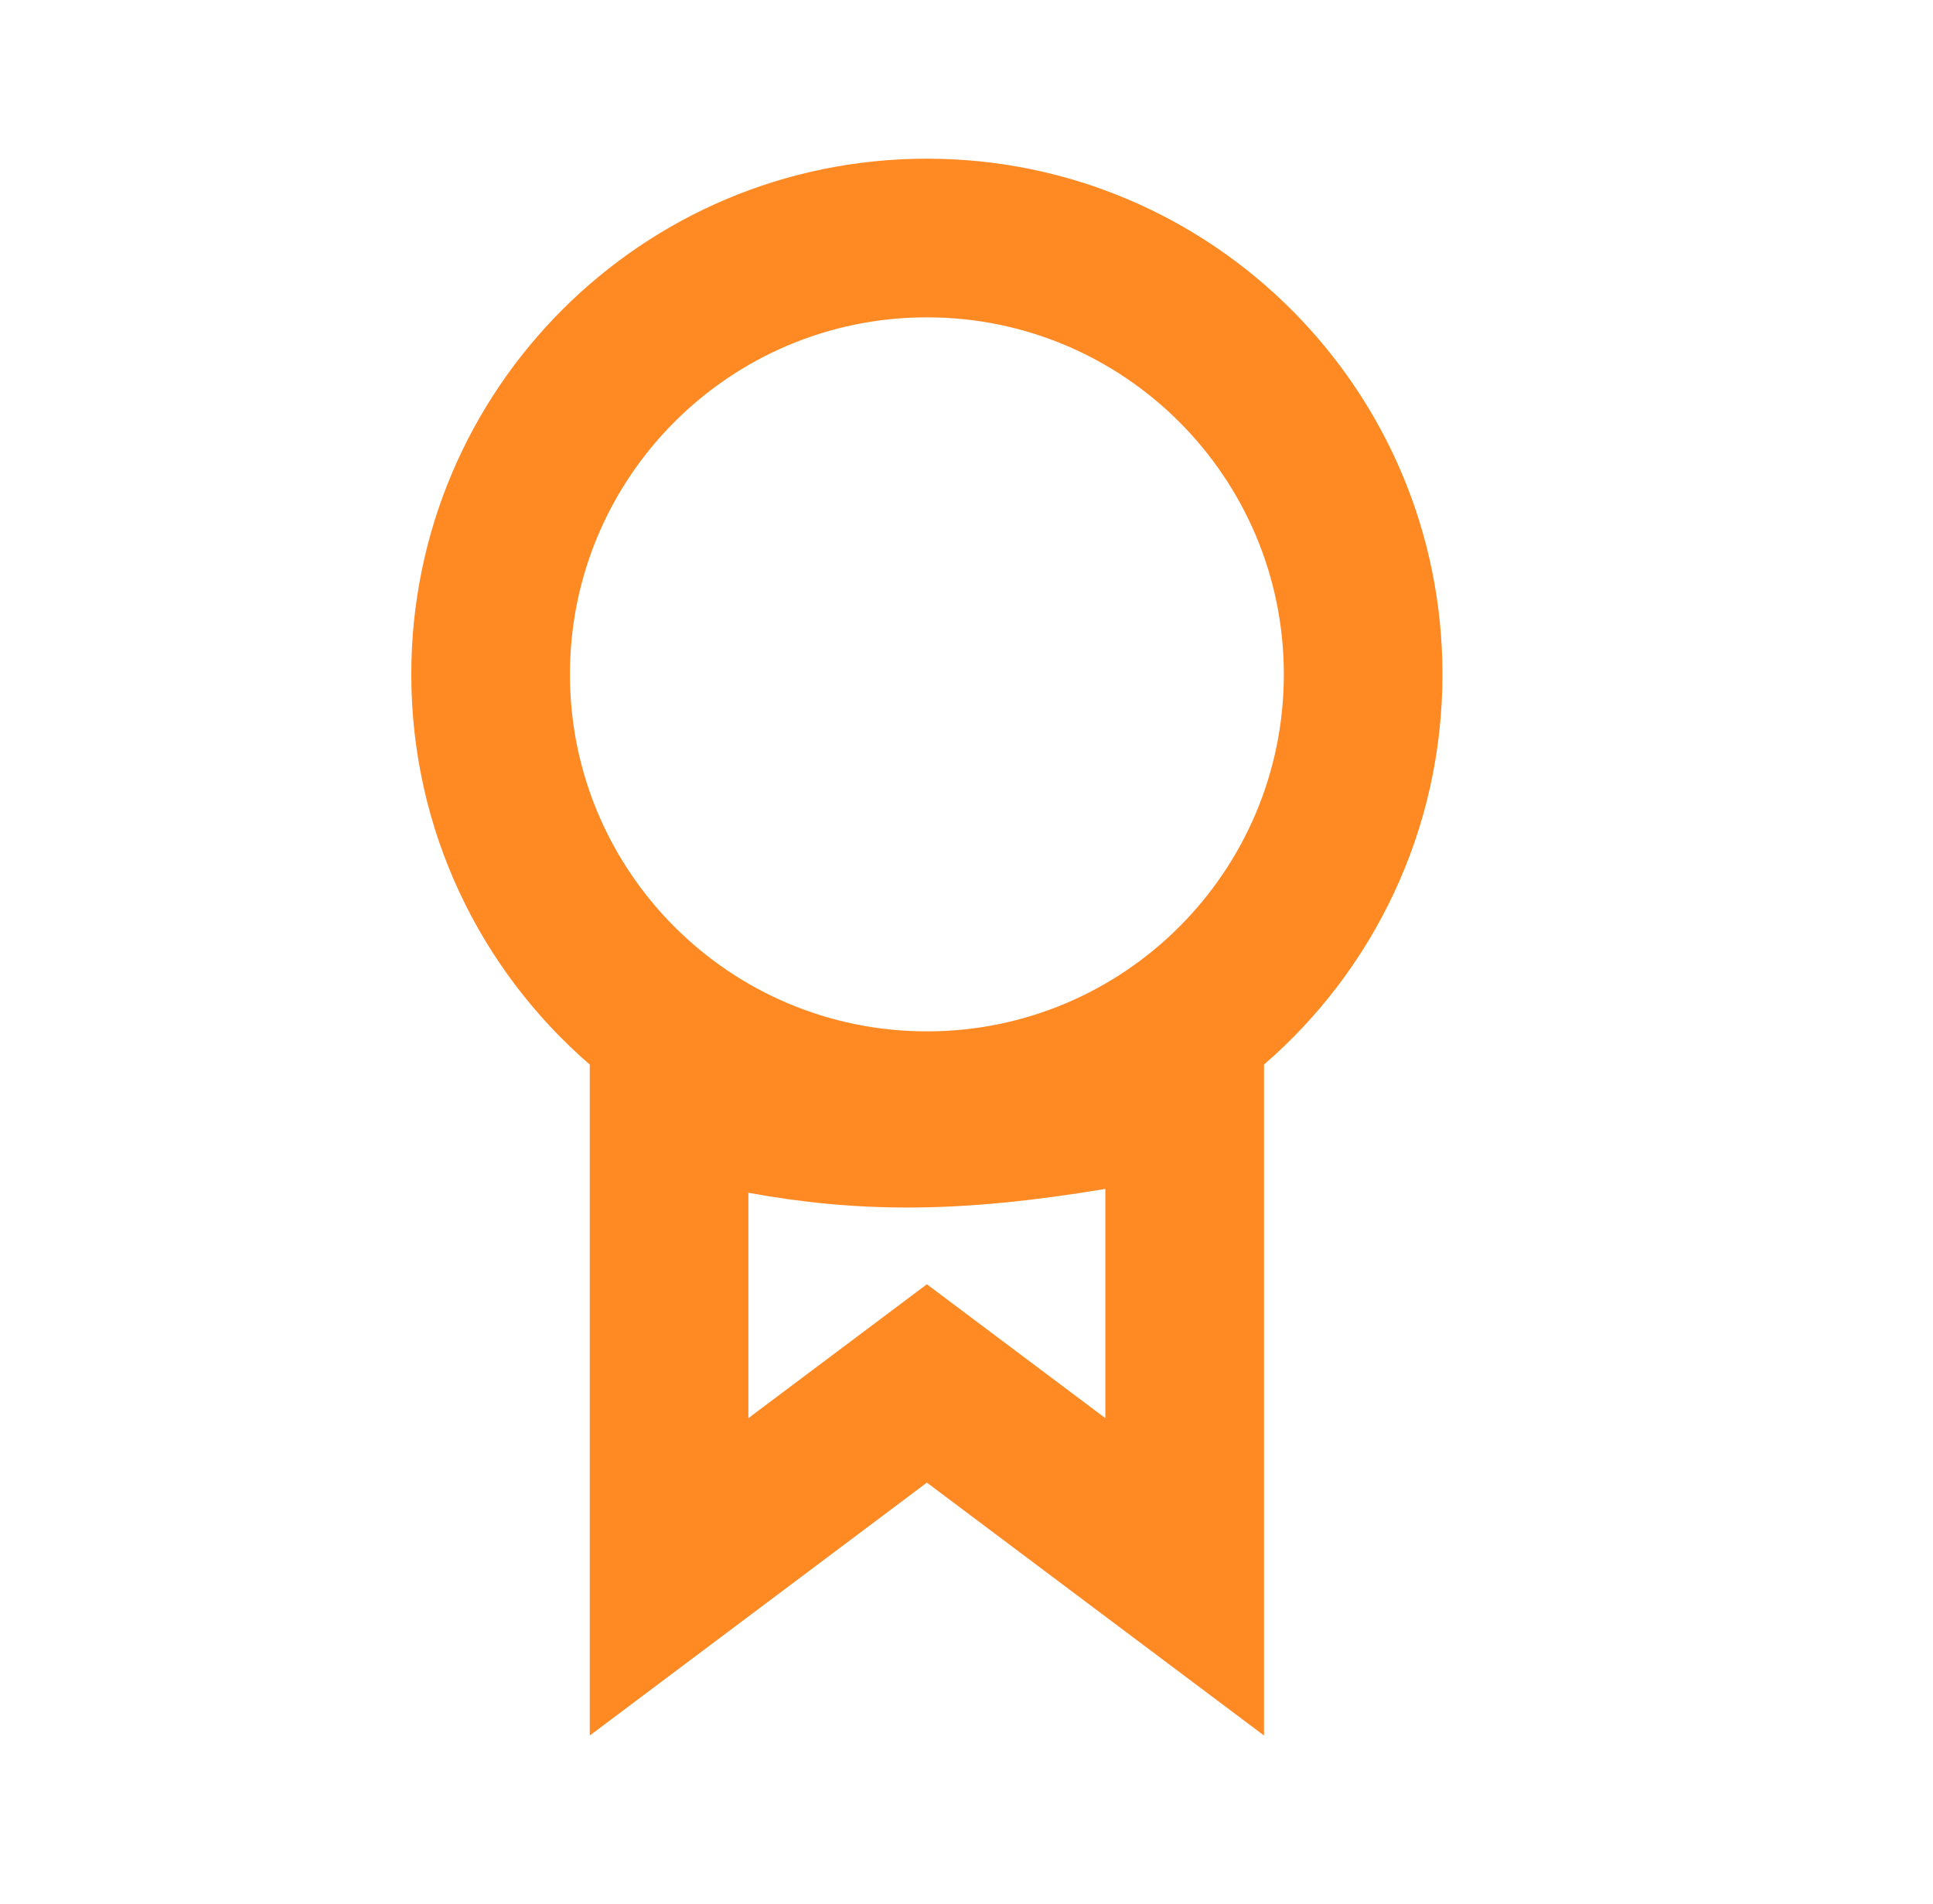 <?xml version="1.0" encoding="UTF-8"?> <svg xmlns="http://www.w3.org/2000/svg" width="66" height="65" viewBox="0 0 66 65" fill="none"><path fill-rule="evenodd" clip-rule="evenodd" d="M43.835 23.021C43.835 29.752 38.378 35.208 31.647 35.208C24.916 35.208 19.46 29.752 19.46 23.021C19.46 16.29 24.916 10.833 31.647 10.833C38.378 10.833 43.835 16.29 43.835 23.021ZM43.158 36.341C46.89 33.113 49.251 28.343 49.251 23.021C49.251 13.298 41.37 5.417 31.647 5.417C21.925 5.417 14.043 13.298 14.043 23.021C14.043 28.343 16.404 33.113 20.137 36.341V37.324V53.828V59.245L24.47 55.995L31.647 50.612L38.824 55.995L43.158 59.245V53.828V37.324V36.341ZM25.553 48.411V40.717C27.386 41.052 29.148 41.224 31.015 41.221C33.103 41.219 35.267 40.998 37.741 40.586V48.411L33.272 45.06L31.647 43.841L30.022 45.06L25.553 48.411Z" fill="#FF8A24"></path></svg> 